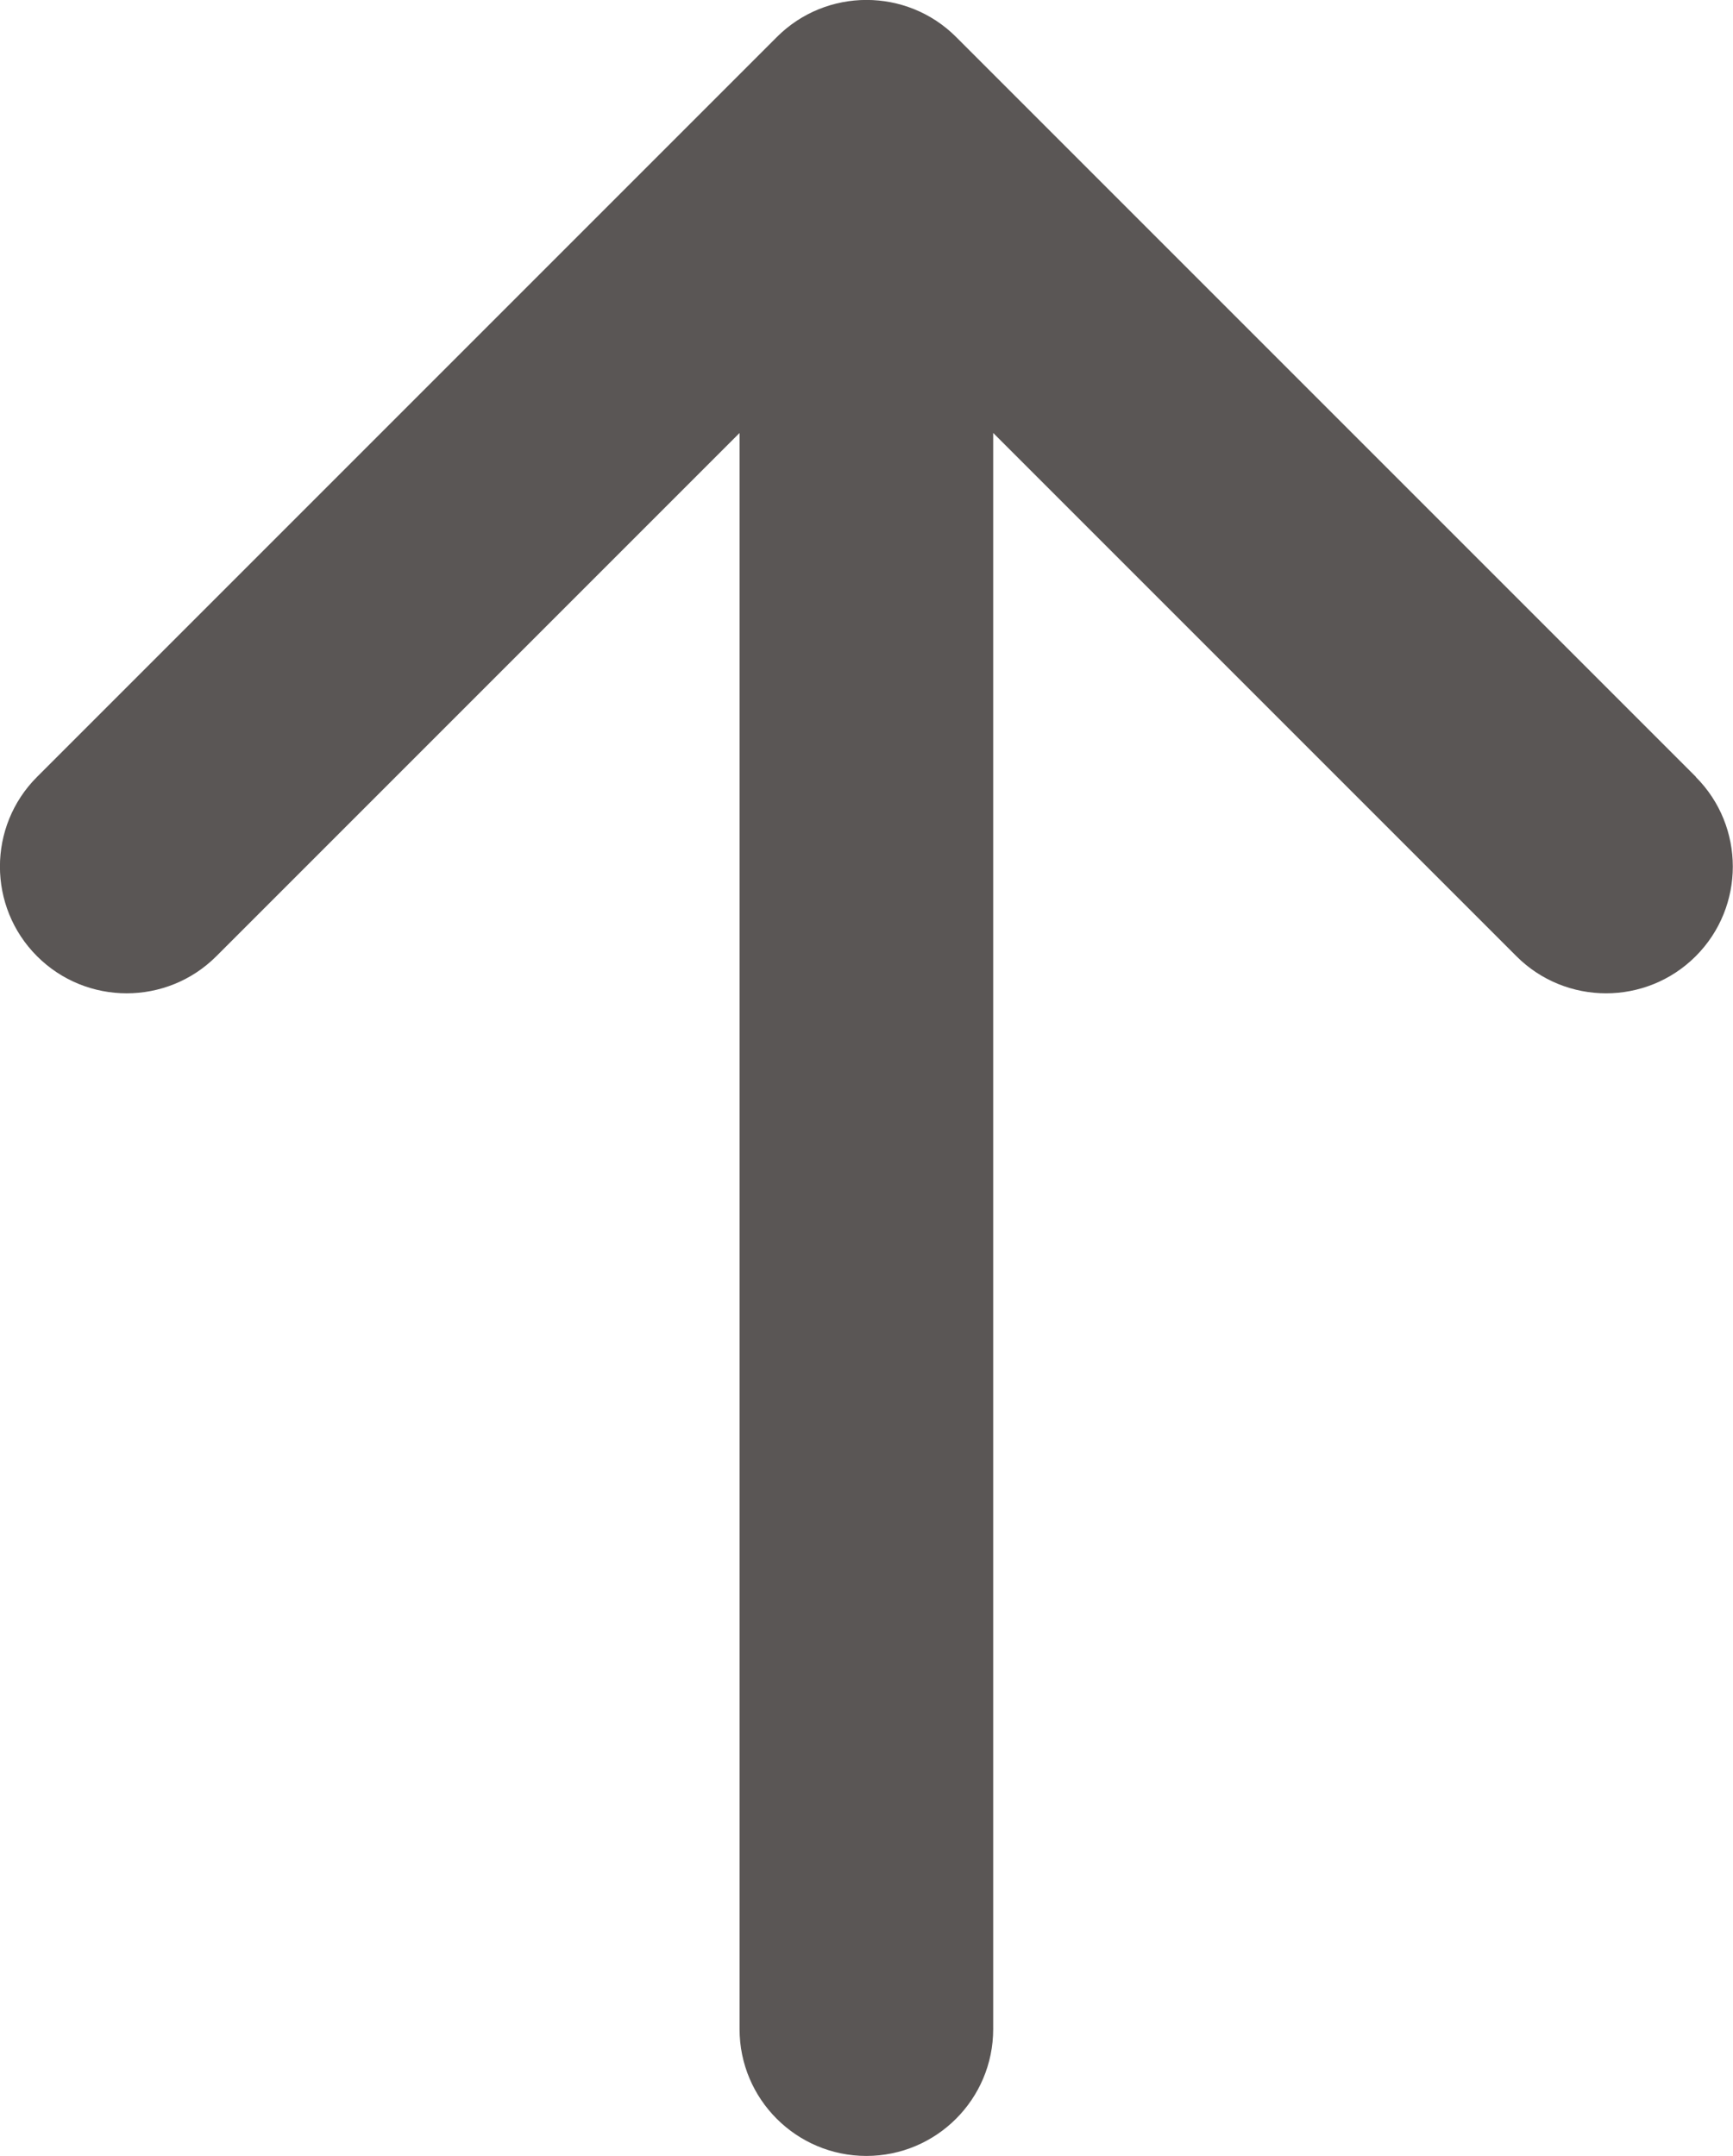 <?xml version="1.0" encoding="UTF-8"?>
<svg id="Ebene_1" data-name="Ebene 1" xmlns="http://www.w3.org/2000/svg" viewBox="0 0 68.33 85">
  <path d="M66.87,30.63L37.7,1.46c-1.95-1.95-5.12-1.95-7.07,0L1.46,30.63c-1.95,1.95-1.95,5.12,0,7.07s5.12,1.95,7.07,0l20.63-20.63v62.93c0,2.76,2.24,5,5,5s5-2.24,5-5V17.07l20.63,20.63c1.95,1.95,5.12,1.95,7.07,0,1.95-1.95,1.95-5.12,0-7.07Z" style="fill: #5a5655;"/>
</svg>